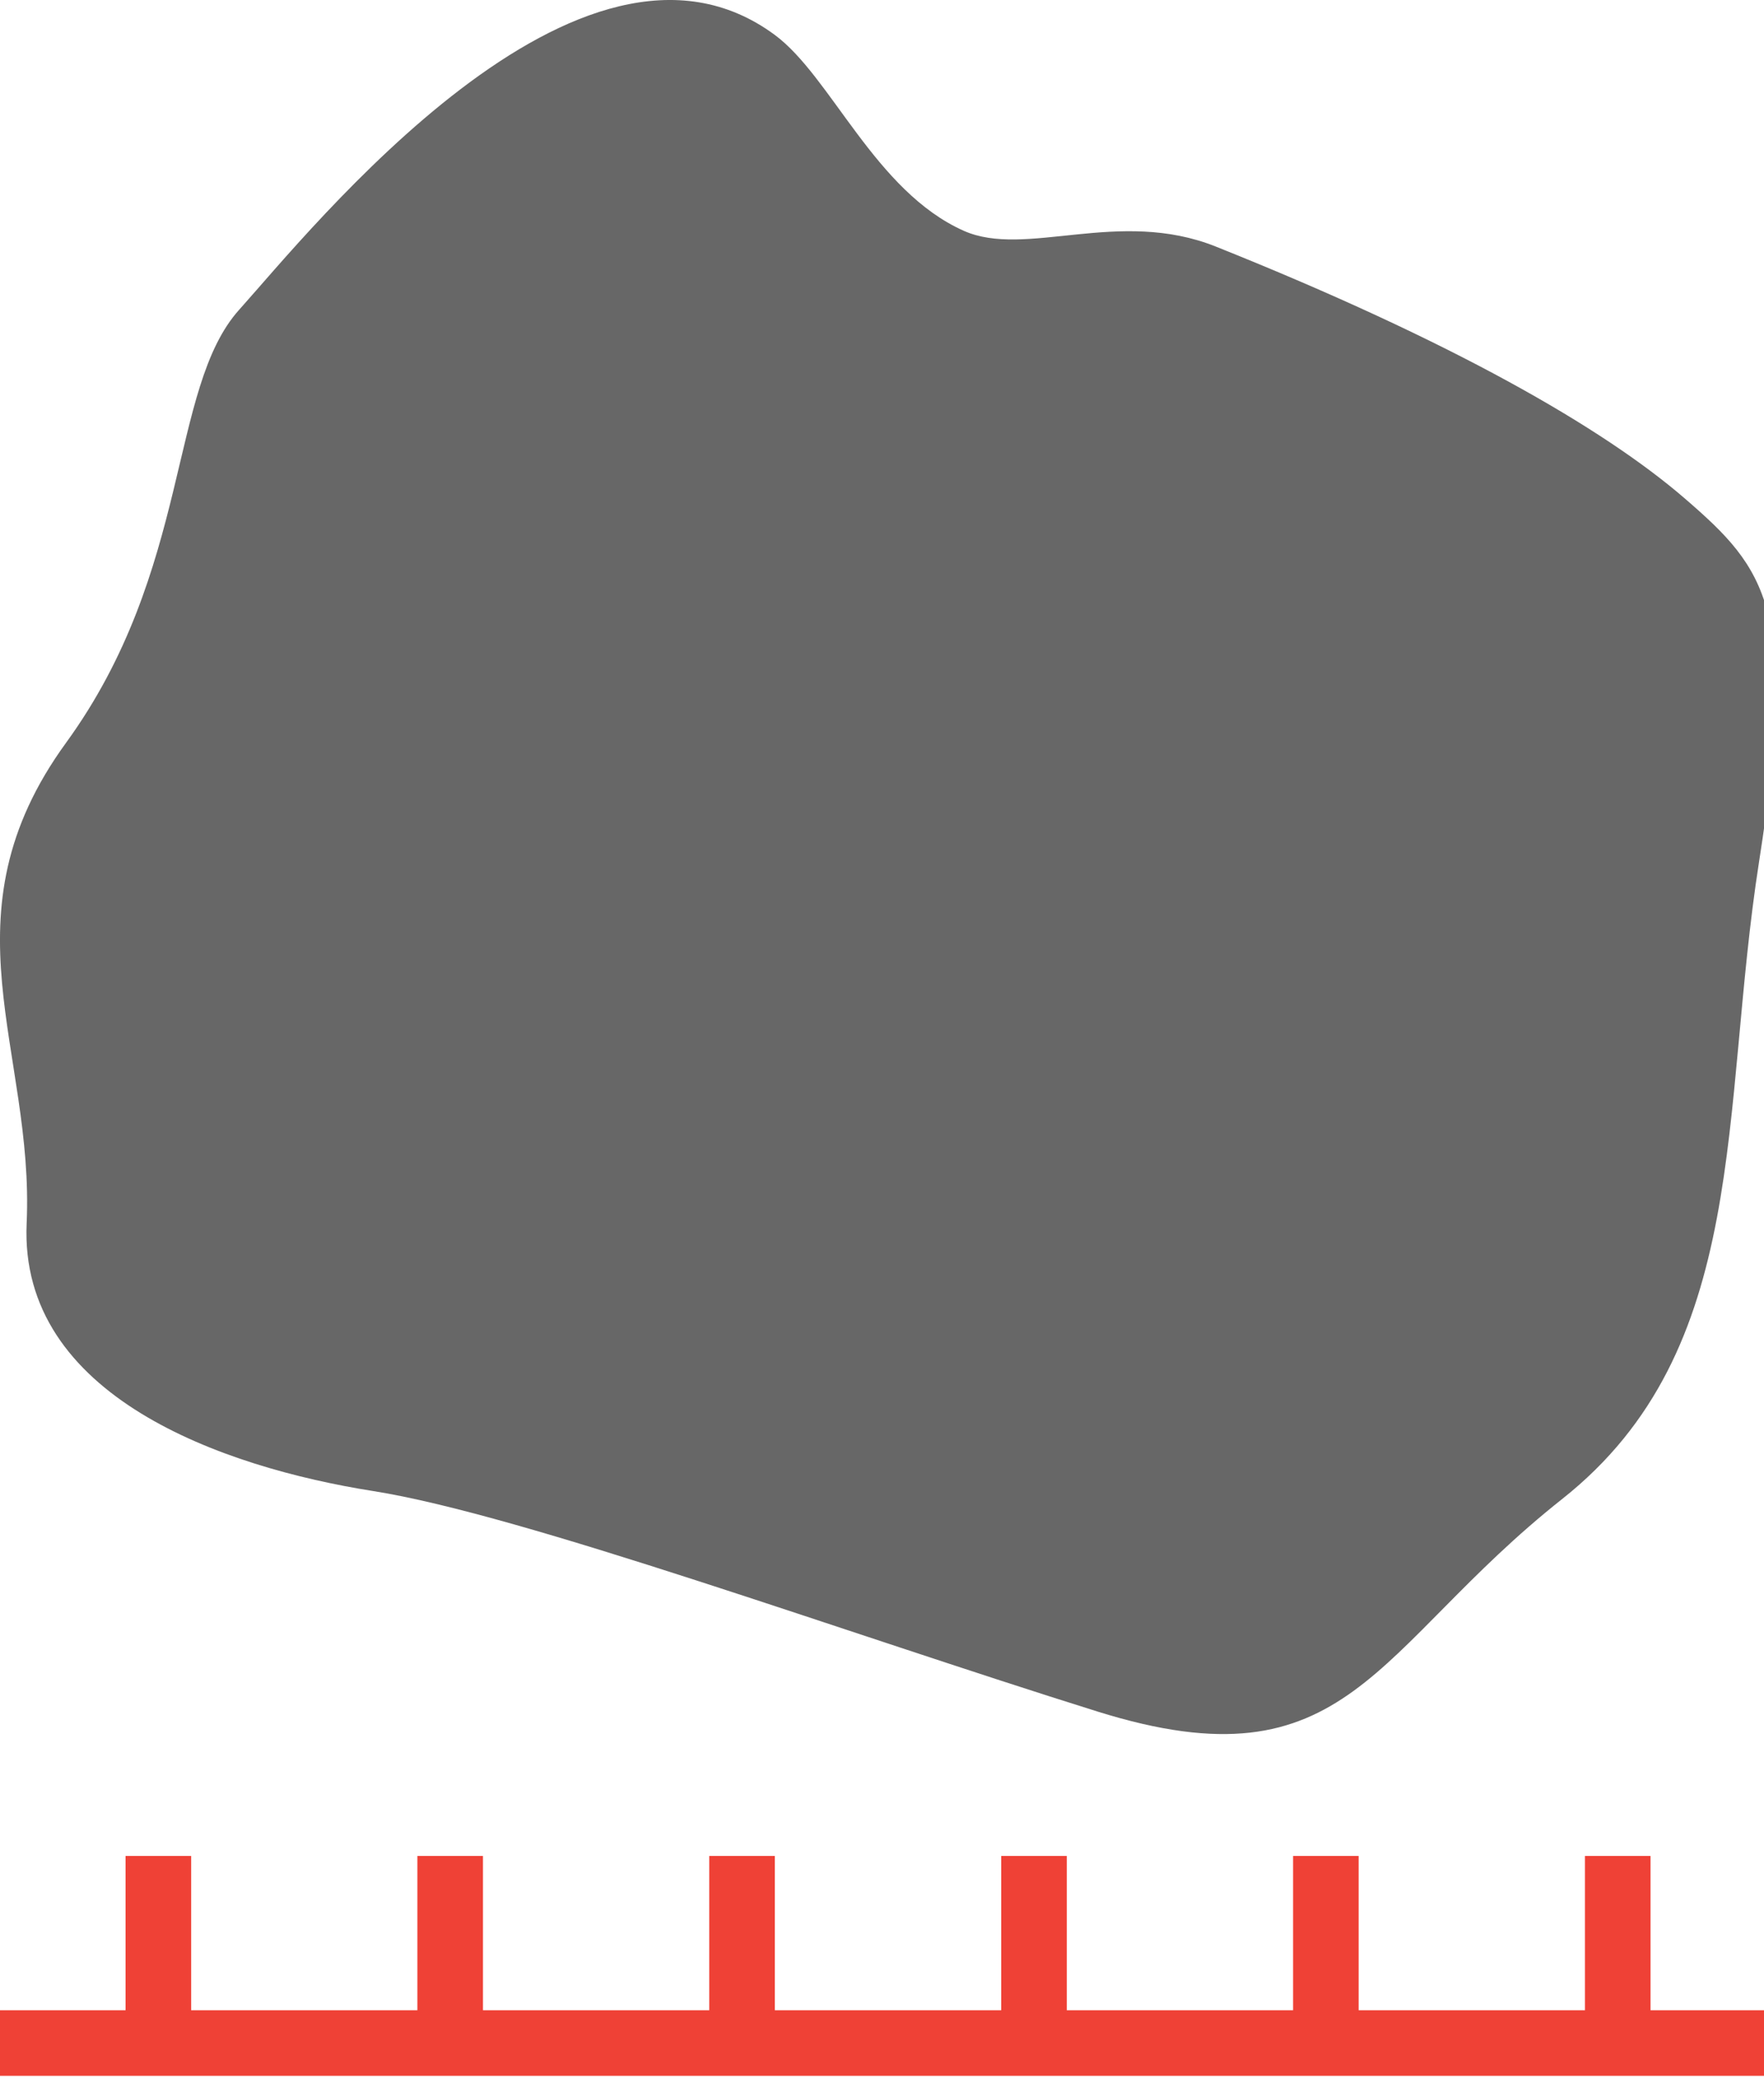 <?xml version="1.0" encoding="utf-8"?>
<!-- Generator: Adobe Illustrator 15.1.0, SVG Export Plug-In  -->
<!DOCTYPE svg PUBLIC "-//W3C//DTD SVG 1.1//EN" "http://www.w3.org/Graphics/SVG/1.1/DTD/svg11.dtd">
<svg version="1.1"
	 xmlns="http://www.w3.org/2000/svg" xmlns:xlink="http://www.w3.org/1999/xlink" xmlns:a="http://ns.adobe.com/AdobeSVGViewerExtensions/3.0/"
	 x="0px" y="0px" width="28px" height="33px" viewBox="0 0 28 33" overflow="visible" enable-background="new 0 0 28 33"
	 xml:space="preserve">
<defs>
</defs>
<path fill="#676767" d="M12.298,0.554c0.896,0.662,1.59,2.481,3,3.109c0.984,0.438,2.458-0.367,4,0.25c3.75,1.5,6.145,2.875,7.447,4
	s1.803,1.758,1.178,5.754c-0.625,3.997-0.125,7.747-3.125,10.122s-3.375,4.625-7.375,3.375c-4-1.25-9.125-3.125-11.5-3.5
	s-5.625-1.5-5.5-4.25s-1.375-4.875,0.625-7.625s1.625-5.625,2.75-6.875S9.218-1.721,12.298,0.554"/>
<rect x="0" y="31.904" fill="#EF4136" width="28.191" height="1.041"/>
<rect x="1.993" y="29.455" fill="#EF4136" width="1.041" height="2.969"/>
<rect x="6.625" y="29.455" fill="#EF4136" width="1.041" height="2.969"/>
<rect x="11.258" y="29.455" fill="#EF4136" width="1.041" height="2.969"/>
<rect x="15.892" y="29.455" fill="#EF4136" width="1.041" height="2.969"/>
<rect x="20.525" y="29.455" fill="#EF4136" width="1.041" height="2.969"/>
<rect x="25.158" y="29.455" fill="#EF4136" width="1.041" height="2.969"/>
</svg>
